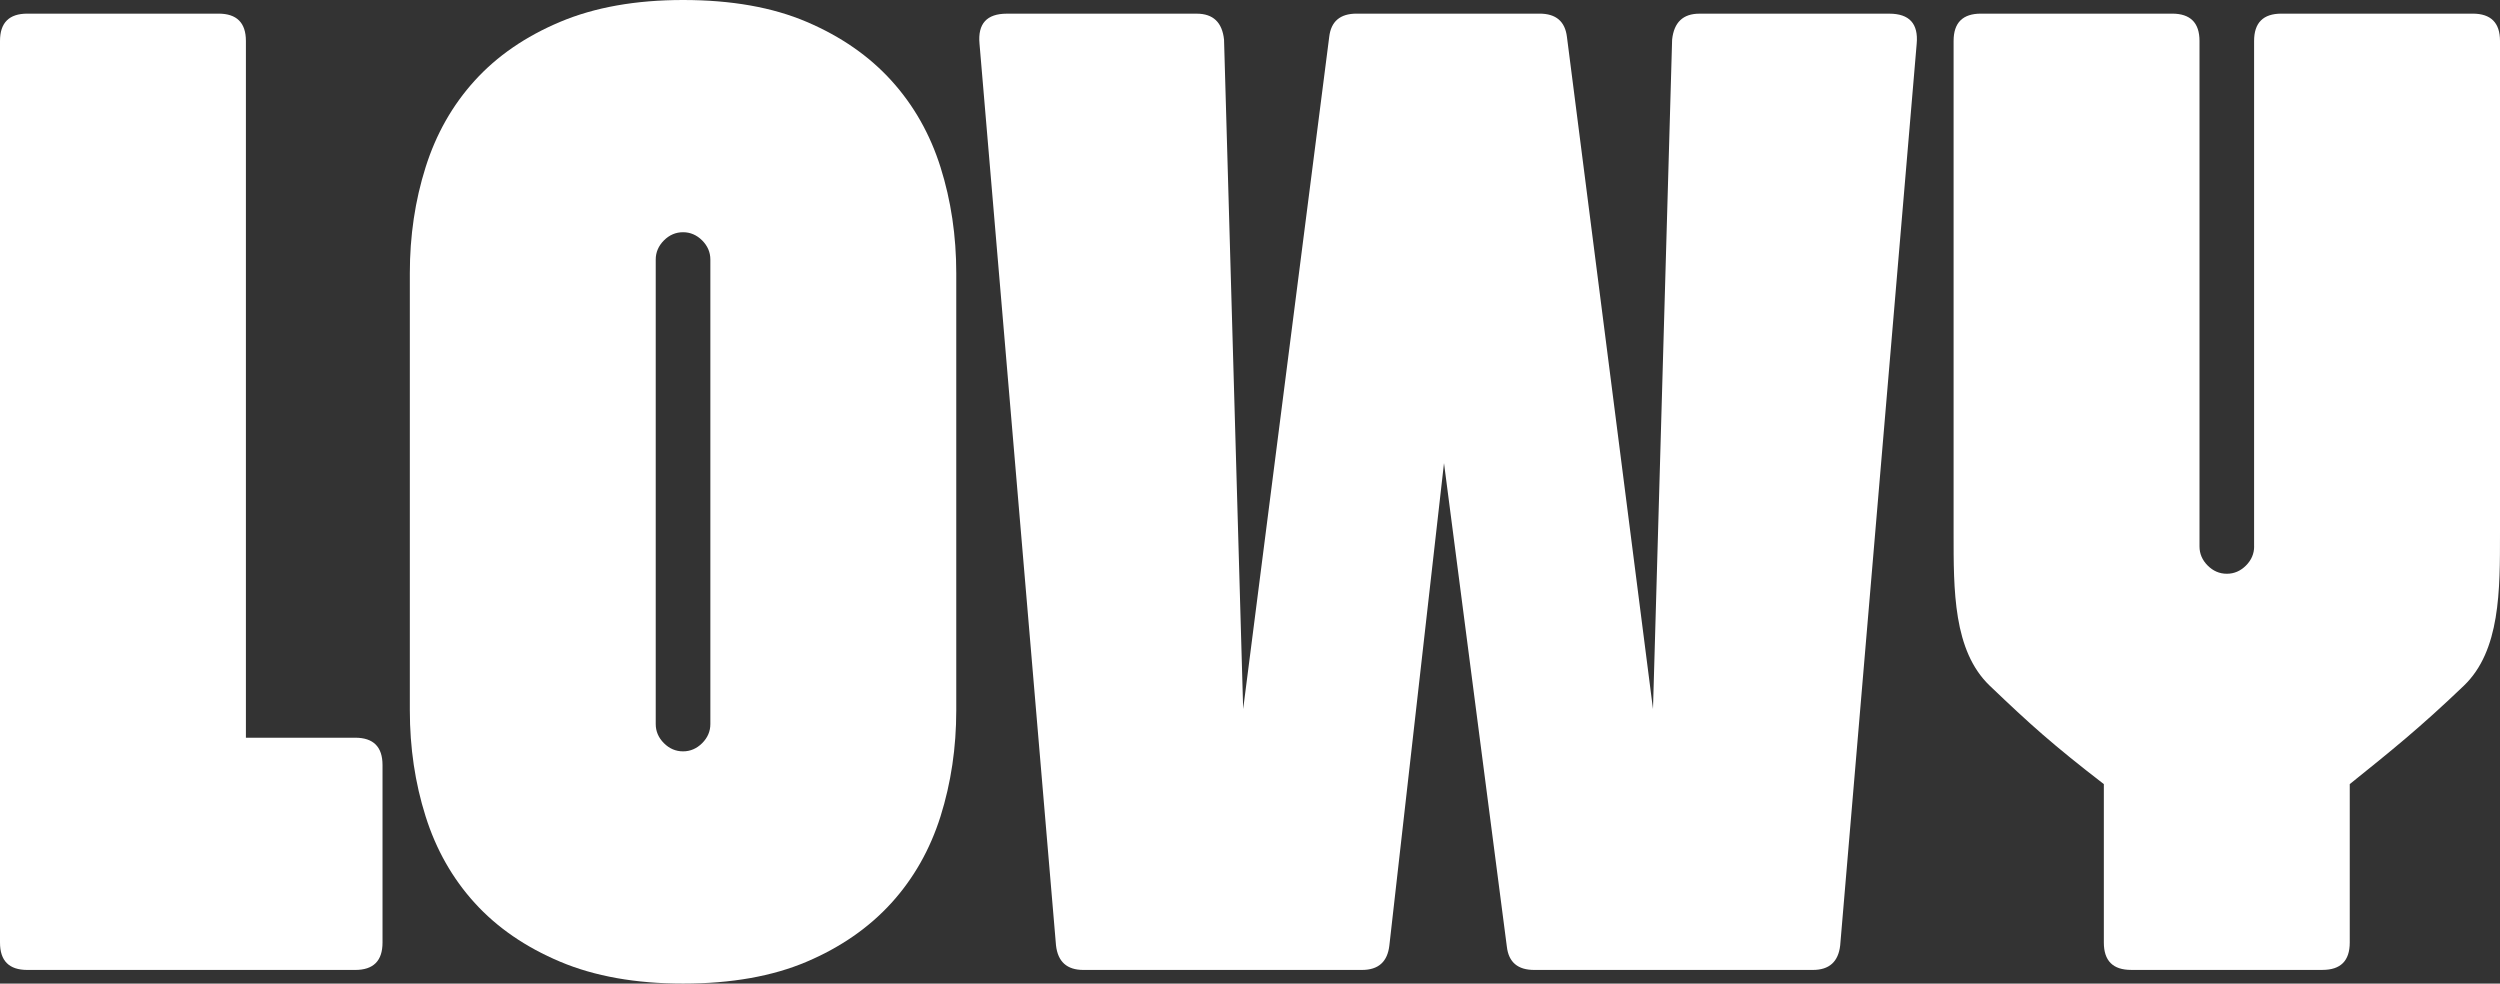<svg aria-label="Logo LOWY" role="img" data-type="color" xmlns="http://www.w3.org/2000/svg" viewBox="74.52 37.58 692.85 272.59" data-bbox="74.52 37.58 692.85 272.59" preserveAspectRatio="xMidYMid meet">
    <rect x="74.52" y="37.58" width="692.85" height="272.59" fill="#333333" stroke="none"/>
    <g>
        <path data-color="1" fill="#ffffff" d="M82.09 306.39c-5.05 0-7.57-2.52-7.57-7.57V48.93c0-5.05 2.52-7.57 7.57-7.57h53c5.05 0 7.58 2.53 7.58 7.57v193.1h30.29c5.05 0 7.57 2.53 7.57 7.57v49.22c0 5.05-2.53 7.57-7.57 7.57z"></path>
        <path data-color="1" fill="#ffffff" d="M298.09 43.64c9.46 4.04 17.29 9.46 23.47 16.28 6.18 6.81 10.73 14.83 13.63 24.04s4.35 19 4.35 29.34v121.15c0 10.36-1.46 20.13-4.35 29.34-2.91 9.22-7.45 17.23-13.63 24.04-6.19 6.81-14.01 12.25-23.47 16.28s-20.89 6.06-34.26 6.06c-13.13 0-24.49-2.02-34.07-6.06-9.59-4.04-17.48-9.47-23.67-16.28s-10.73-14.82-13.63-24.04c-2.91-9.21-4.36-18.99-4.36-29.34V113.3c0-10.35 1.45-20.13 4.36-29.34 2.9-9.21 7.44-17.23 13.63-24.04 6.18-6.81 14.07-12.24 23.67-16.28 9.59-4.04 20.95-6.06 34.07-6.06 13.37 0 24.8 2.02 34.26 6.06m-26.7 65.87c0-2.01-.76-3.78-2.27-5.3-1.52-1.51-3.29-2.27-5.3-2.27-2.02 0-3.79.76-5.3 2.27-1.51 1.52-2.27 3.29-2.27 5.3v128.73c0 2.02.76 3.79 2.27 5.3s3.28 2.27 5.3 2.27c2.01 0 3.78-.76 5.3-2.27 1.51-1.51 2.27-3.28 2.27-5.3z"></path>
        <path data-color="1" fill="#ffffff" d="M374.76 306.39c-4.54 0-7.07-2.27-7.58-6.81L345.98 49.7c-.51-5.55 2.01-8.33 7.57-8.33h52.63c4.54 0 7.06 2.4 7.57 7.19l5.3 185.52L442.9 47.8c.5-4.29 3.03-6.44 7.57-6.44h50.73c4.54 0 7.06 2.15 7.58 6.44l23.85 186.28 5.3-185.52c.51-4.79 3.03-7.19 7.57-7.19h52.63c5.55 0 8.08 2.78 7.58 8.33l-21.2 249.88c-.51 4.54-3.03 6.81-7.57 6.81H499.7c-4.54 0-7.07-2.14-7.57-6.44l-17.42-134.02-15.14 133.65c-.51 4.54-3.03 6.81-7.58 6.81z"></path>
        <path data-color="1" fill="#ffffff" d="M699.22 189.02V48.93c0-5.05 2.52-7.57 7.58-7.57h53c5.05 0 7.57 2.53 7.57 7.57v136.3c0 15.9.12 32.68-10.03 42.4-12.26 11.74-20.31 18.17-31.61 27.26v43.92c0 5.05-2.53 7.57-7.57 7.57h-53.01c-5.05 0-7.57-2.52-7.57-7.57v-43.92c-14.2-10.96-20.35-16.5-31.61-27.26-10.16-9.72-10.03-26.5-10.03-42.4V48.93c0-5.05 2.52-7.57 7.57-7.57h53c5.05 0 7.58 2.53 7.58 7.57v140.09c0 2.02.76 3.79 2.27 5.3s3.28 2.27 5.3 2.27 3.79-.76 5.3-2.27 2.27-3.28 2.27-5.3Z"></path>
    </g>
</svg>